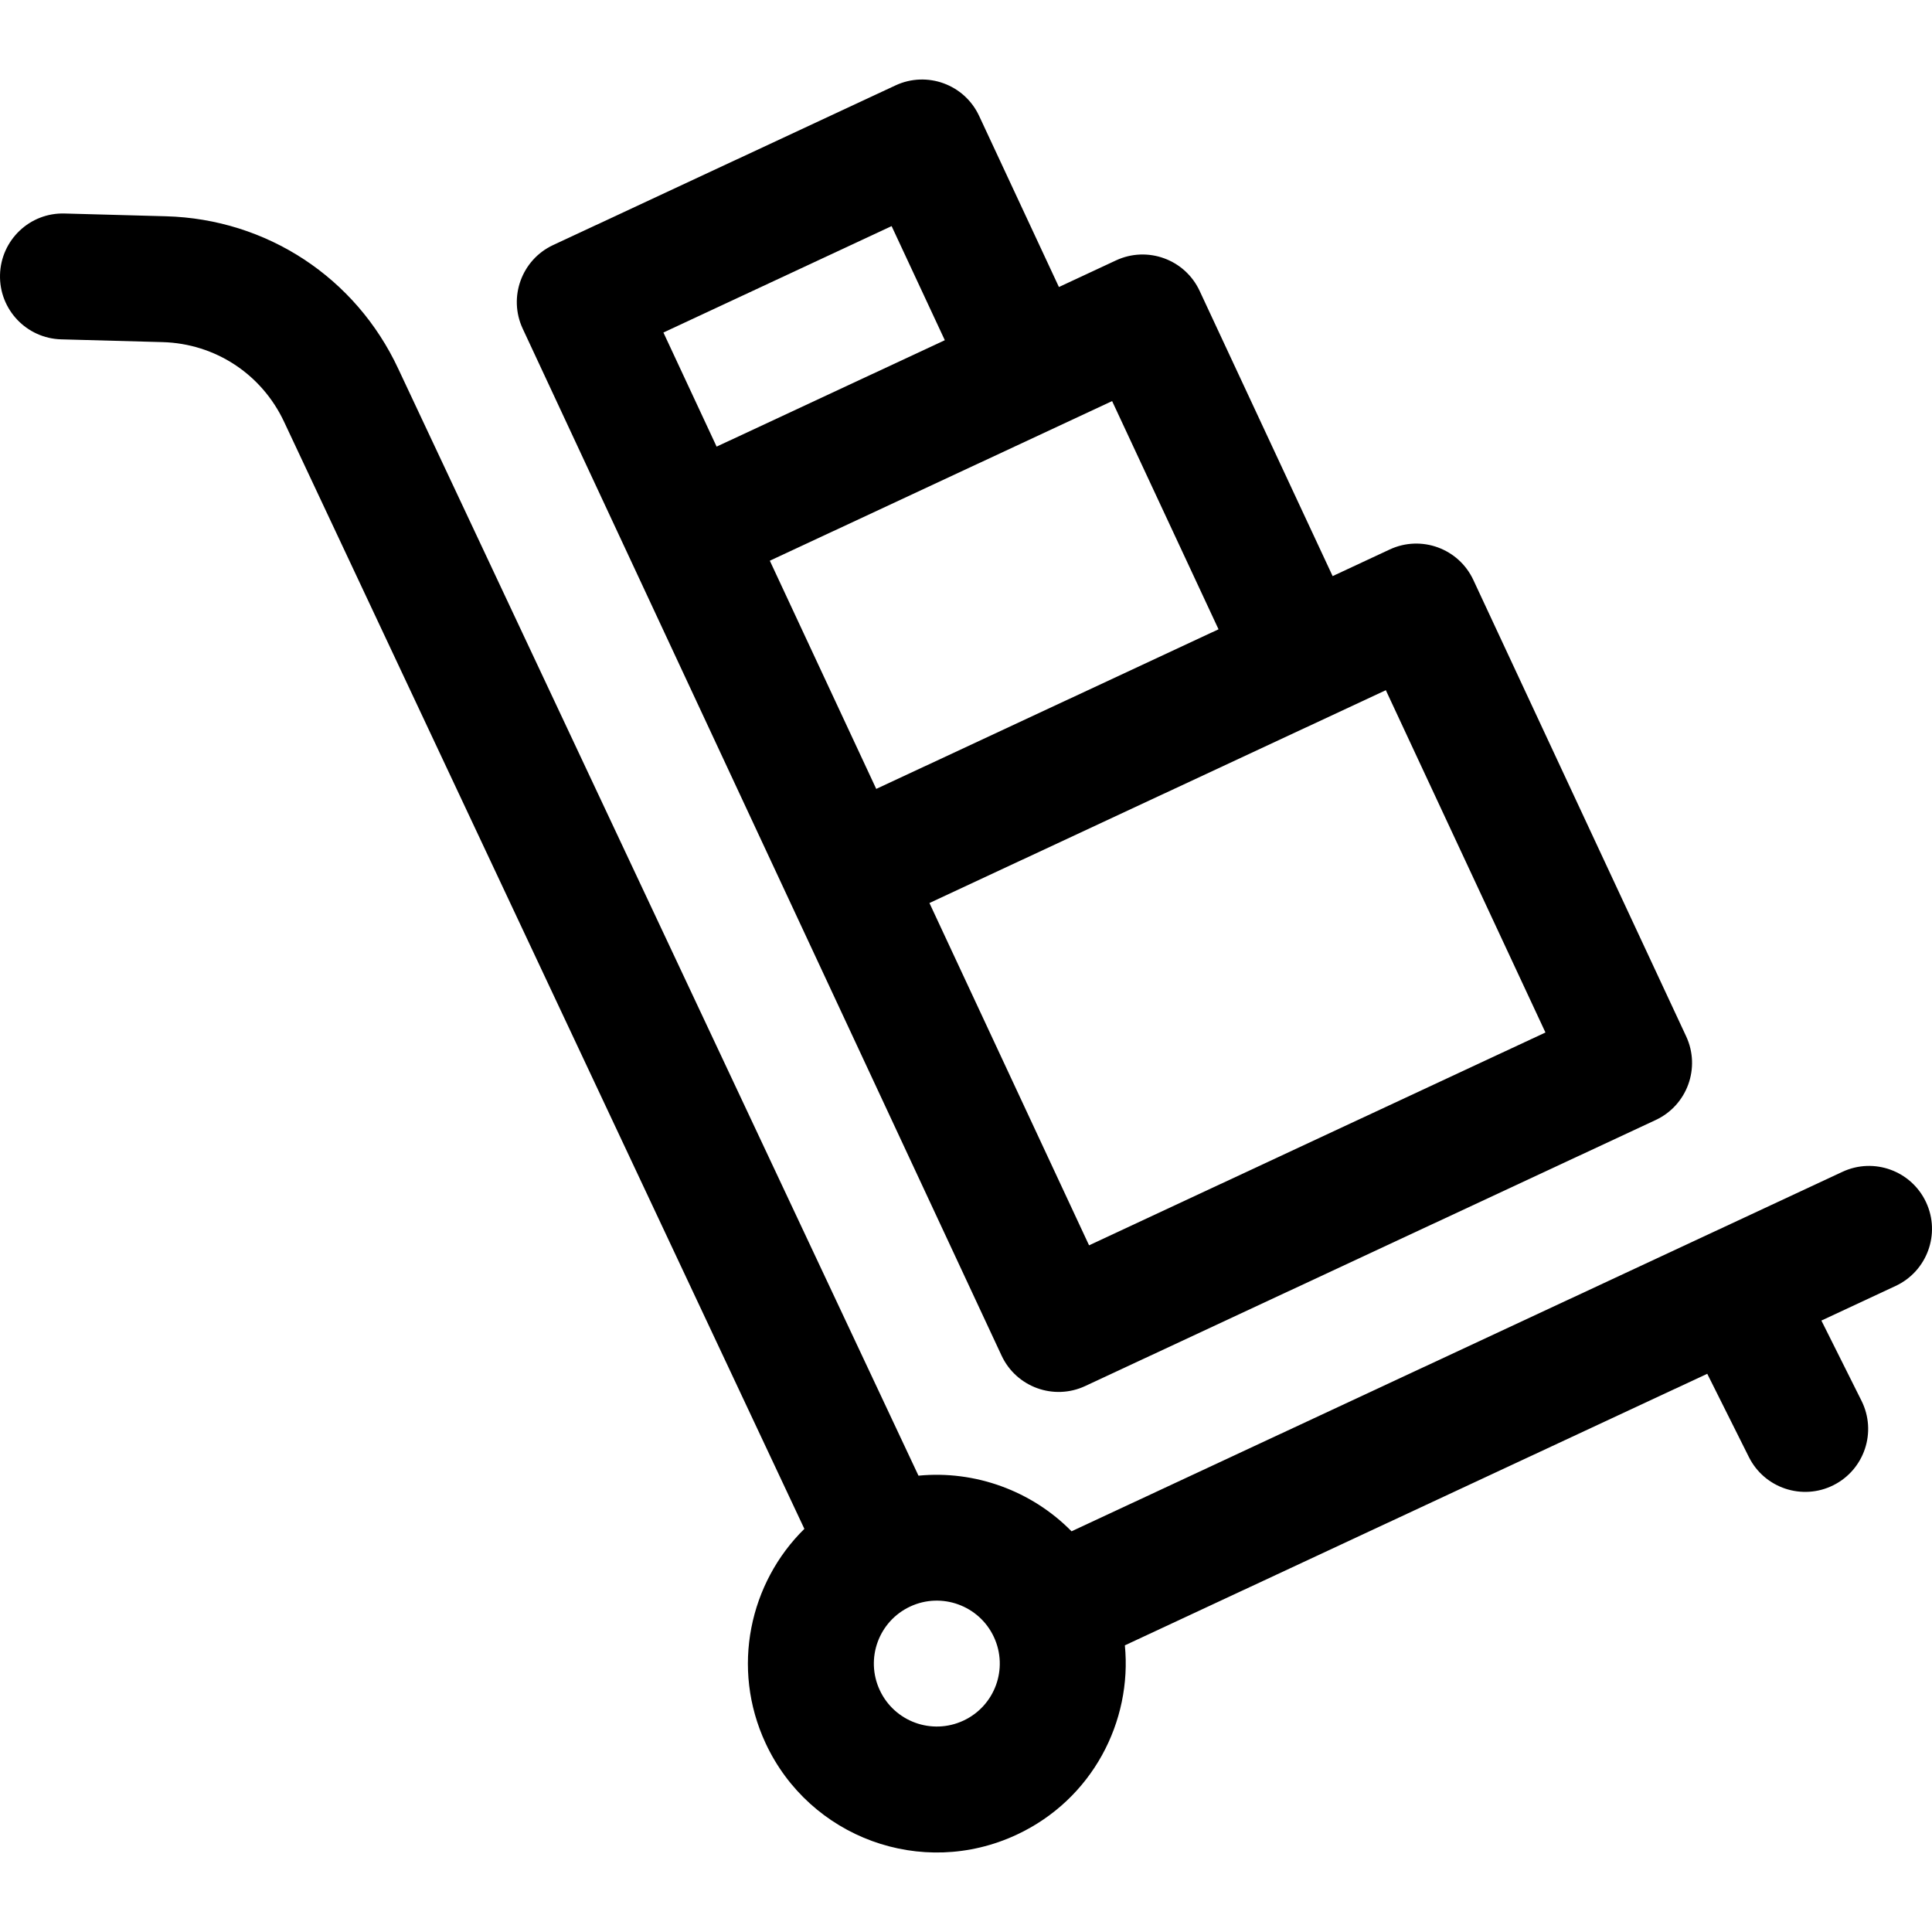 <?xml version="1.0" encoding="iso-8859-1"?>
<!-- Generator: Adobe Illustrator 19.0.0, SVG Export Plug-In . SVG Version: 6.00 Build 0)  -->
<svg version="1.1" id="Layer_1" xmlns="http://www.w3.org/2000/svg" xmlns:xlink="http://www.w3.org/1999/xlink" x="0px" y="0px"
	 viewBox="0 0 511.999 511.999" style="enable-background:new 0 0 511.999 511.999;" xml:space="preserve">
<g>
	<g>
		<path d="M510.432,318.615c-3.895-8.351-13.82-11.964-22.169-8.069c-1.747,0.815-197.877,92.273-204.292,95.264
			c-10.573-10.747-25.561-16.196-40.566-14.745L105.541,97.725C94.257,73.527,70.668,58.043,43.98,57.314l-26.843-0.733
			C7.9,56.307,0.258,63.591,0.006,72.801s7.011,16.88,16.22,17.13l26.843,0.733c13.975,0.383,26.327,8.49,32.257,21.206
			l137.841,293.292c-14.43,14.165-19.616,36.778-10.256,56.852c11.64,24.963,41.331,35.945,66.506,24.206
			c20.111-9.378,30.647-30.07,28.682-50.186l154.337-71.969l11.038,22.075c4.126,8.252,14.154,11.576,22.381,7.46
			c8.241-4.12,11.58-14.14,7.46-22.38l-10.631-21.26l19.679-9.176C510.713,336.89,514.325,326.965,510.432,318.615z
			 M255.316,455.981c-8.355,3.896-18.271,0.29-22.168-8.067c-3.897-8.357-0.289-18.272,8.068-22.17
			c8.34-3.887,18.283-0.265,22.169,8.068C267.281,442.169,263.674,452.083,255.316,455.981z"/>
	</g>
</g>
<g>
	<g>
		<path d="M446.847,274.639l-56.399-120.948c-3.892-8.351-13.819-11.965-22.169-8.069l-15.119,7.05l-35.249-75.592
			c-3.893-8.351-13.82-11.964-22.169-8.069l-15.118,7.05l-21.15-45.355c-3.893-8.351-13.82-11.965-22.169-8.069l-90.712,42.299
			c-8.344,3.891-11.962,13.819-8.068,22.169c3.978,8.53,124.112,266.159,126.899,272.136c3.895,8.352,13.819,11.963,22.169,8.069
			l151.186-70.5C447.122,292.917,450.74,282.989,446.847,274.639z M175.811,88.122l60.475-28.201l14.099,30.237
			c-6.357,2.964-52.253,24.366-60.475,28.2L175.811,88.122z M204.012,148.596c11.204-5.225,79.194-36.93,90.711-42.3l28.2,60.474
			l-90.711,42.299L204.012,148.596z M288.61,330.02l-42.299-90.712c4.412-2.057,116.187-54.18,120.949-56.399l42.3,90.712
			L288.61,330.02z"/>
	</g>
</g>
<g>
</g>
<g>
</g>
<g>
</g>
<g>
</g>
<g>
</g>
<g>
</g>
<g>
</g>
<g>
</g>
<g>
</g>
<g>
</g>
<g>
</g>
<g>
</g>
<g>
</g>
<g>
</g>
<g>
</g>
</svg>
